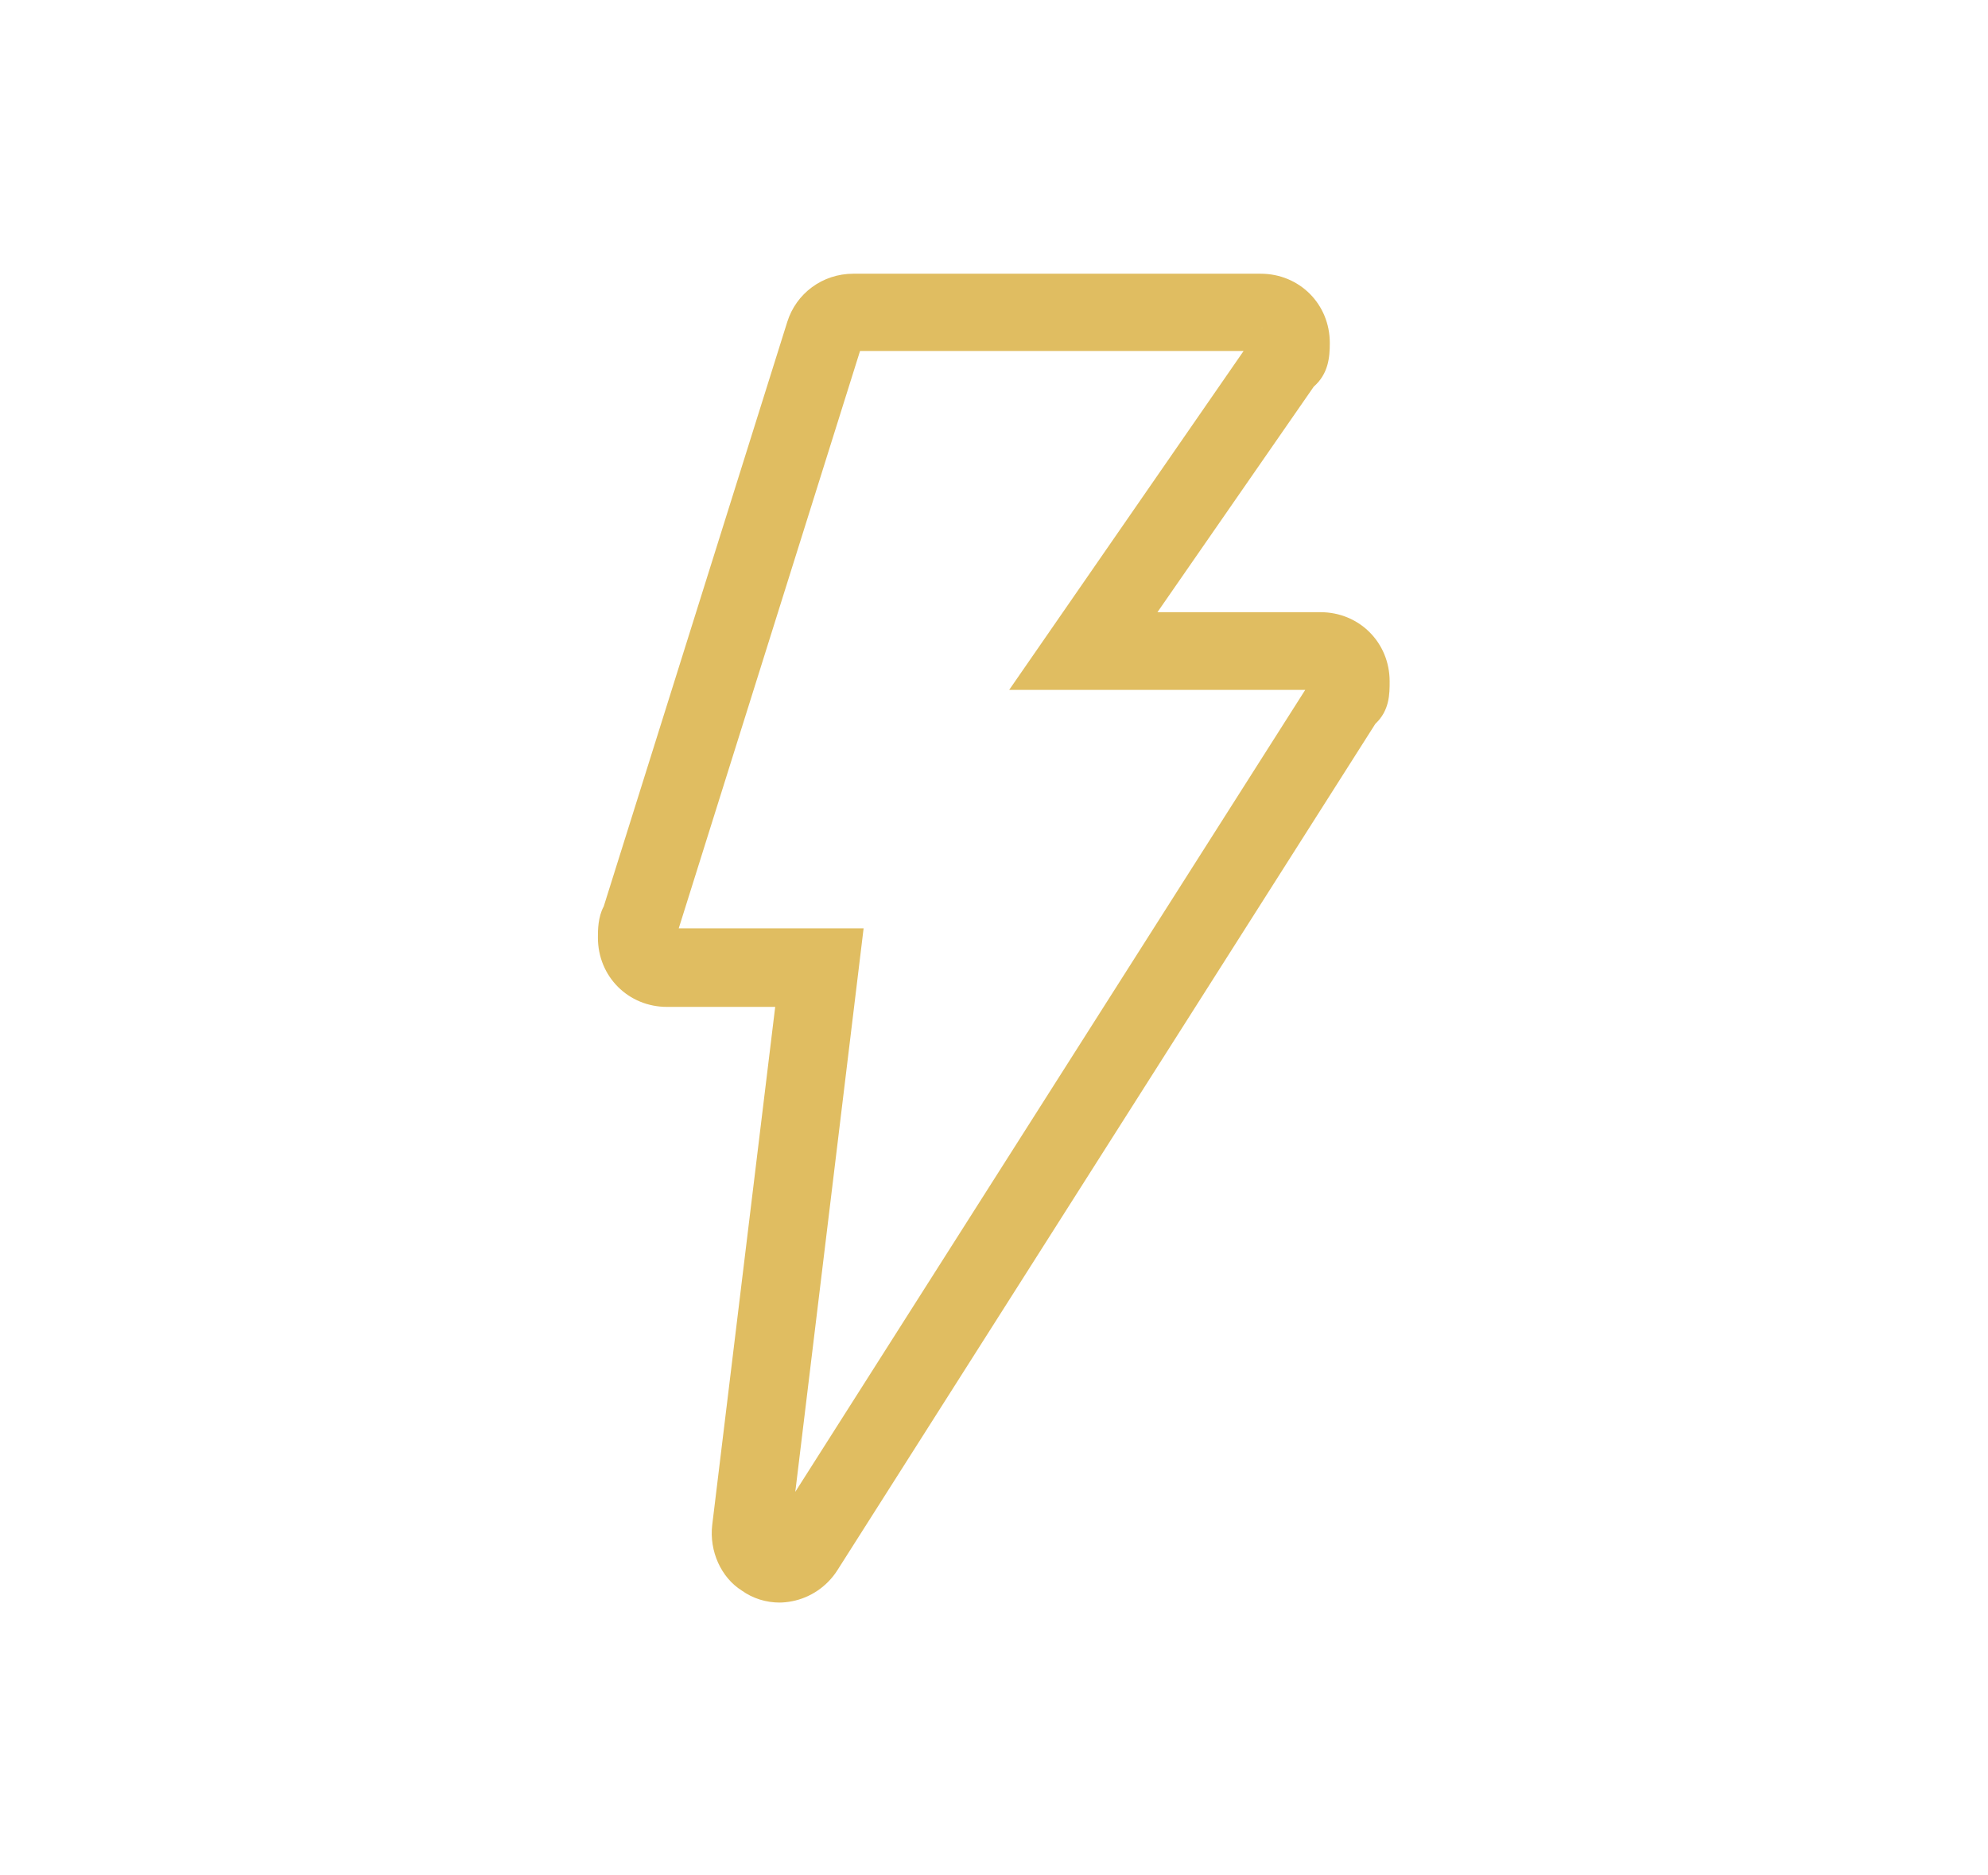 <?xml version="1.0" encoding="UTF-8"?>
<svg id="Ebene_1" data-name="Ebene 1" xmlns="http://www.w3.org/2000/svg" viewBox="0 0 44.52 42">
  <defs>
    <style>
      .cls-1 {
        fill: #e0bd61;
      }
    </style>
  </defs>
  <path class="cls-1" d="M17.46,35.89c-.3,0-.6-.09-.85-.27-.46-.29-.73-.88-.66-1.47l1.41-11.6h-2.42c-.87,0-1.55-.68-1.55-1.55,0-.17,0-.46.13-.7l4.11-13.09c.2-.64.79-1.08,1.48-1.08h9.12c.87,0,1.55.68,1.55,1.55,0,.32-.03.69-.36.98l-3.5,5.05h3.65c.87,0,1.55.68,1.55,1.55,0,.28,0,.65-.32.95l-12.05,18.96c-.23.36-.6.61-1.01.69-.1.02-.2.03-.3.03ZM15.2,20.79h4.14l-1.53,12.62,11.42-17.96h-6.63l5.25-7.59h-8.59l-4.06,12.93ZM29.68,14.88s-.03.03-.05.04l.05-.04ZM19.31,7.71h0s0,0,0,0ZM28.28,7.33s-.03.02-.04.03l.04-.03Z"/>
</svg>